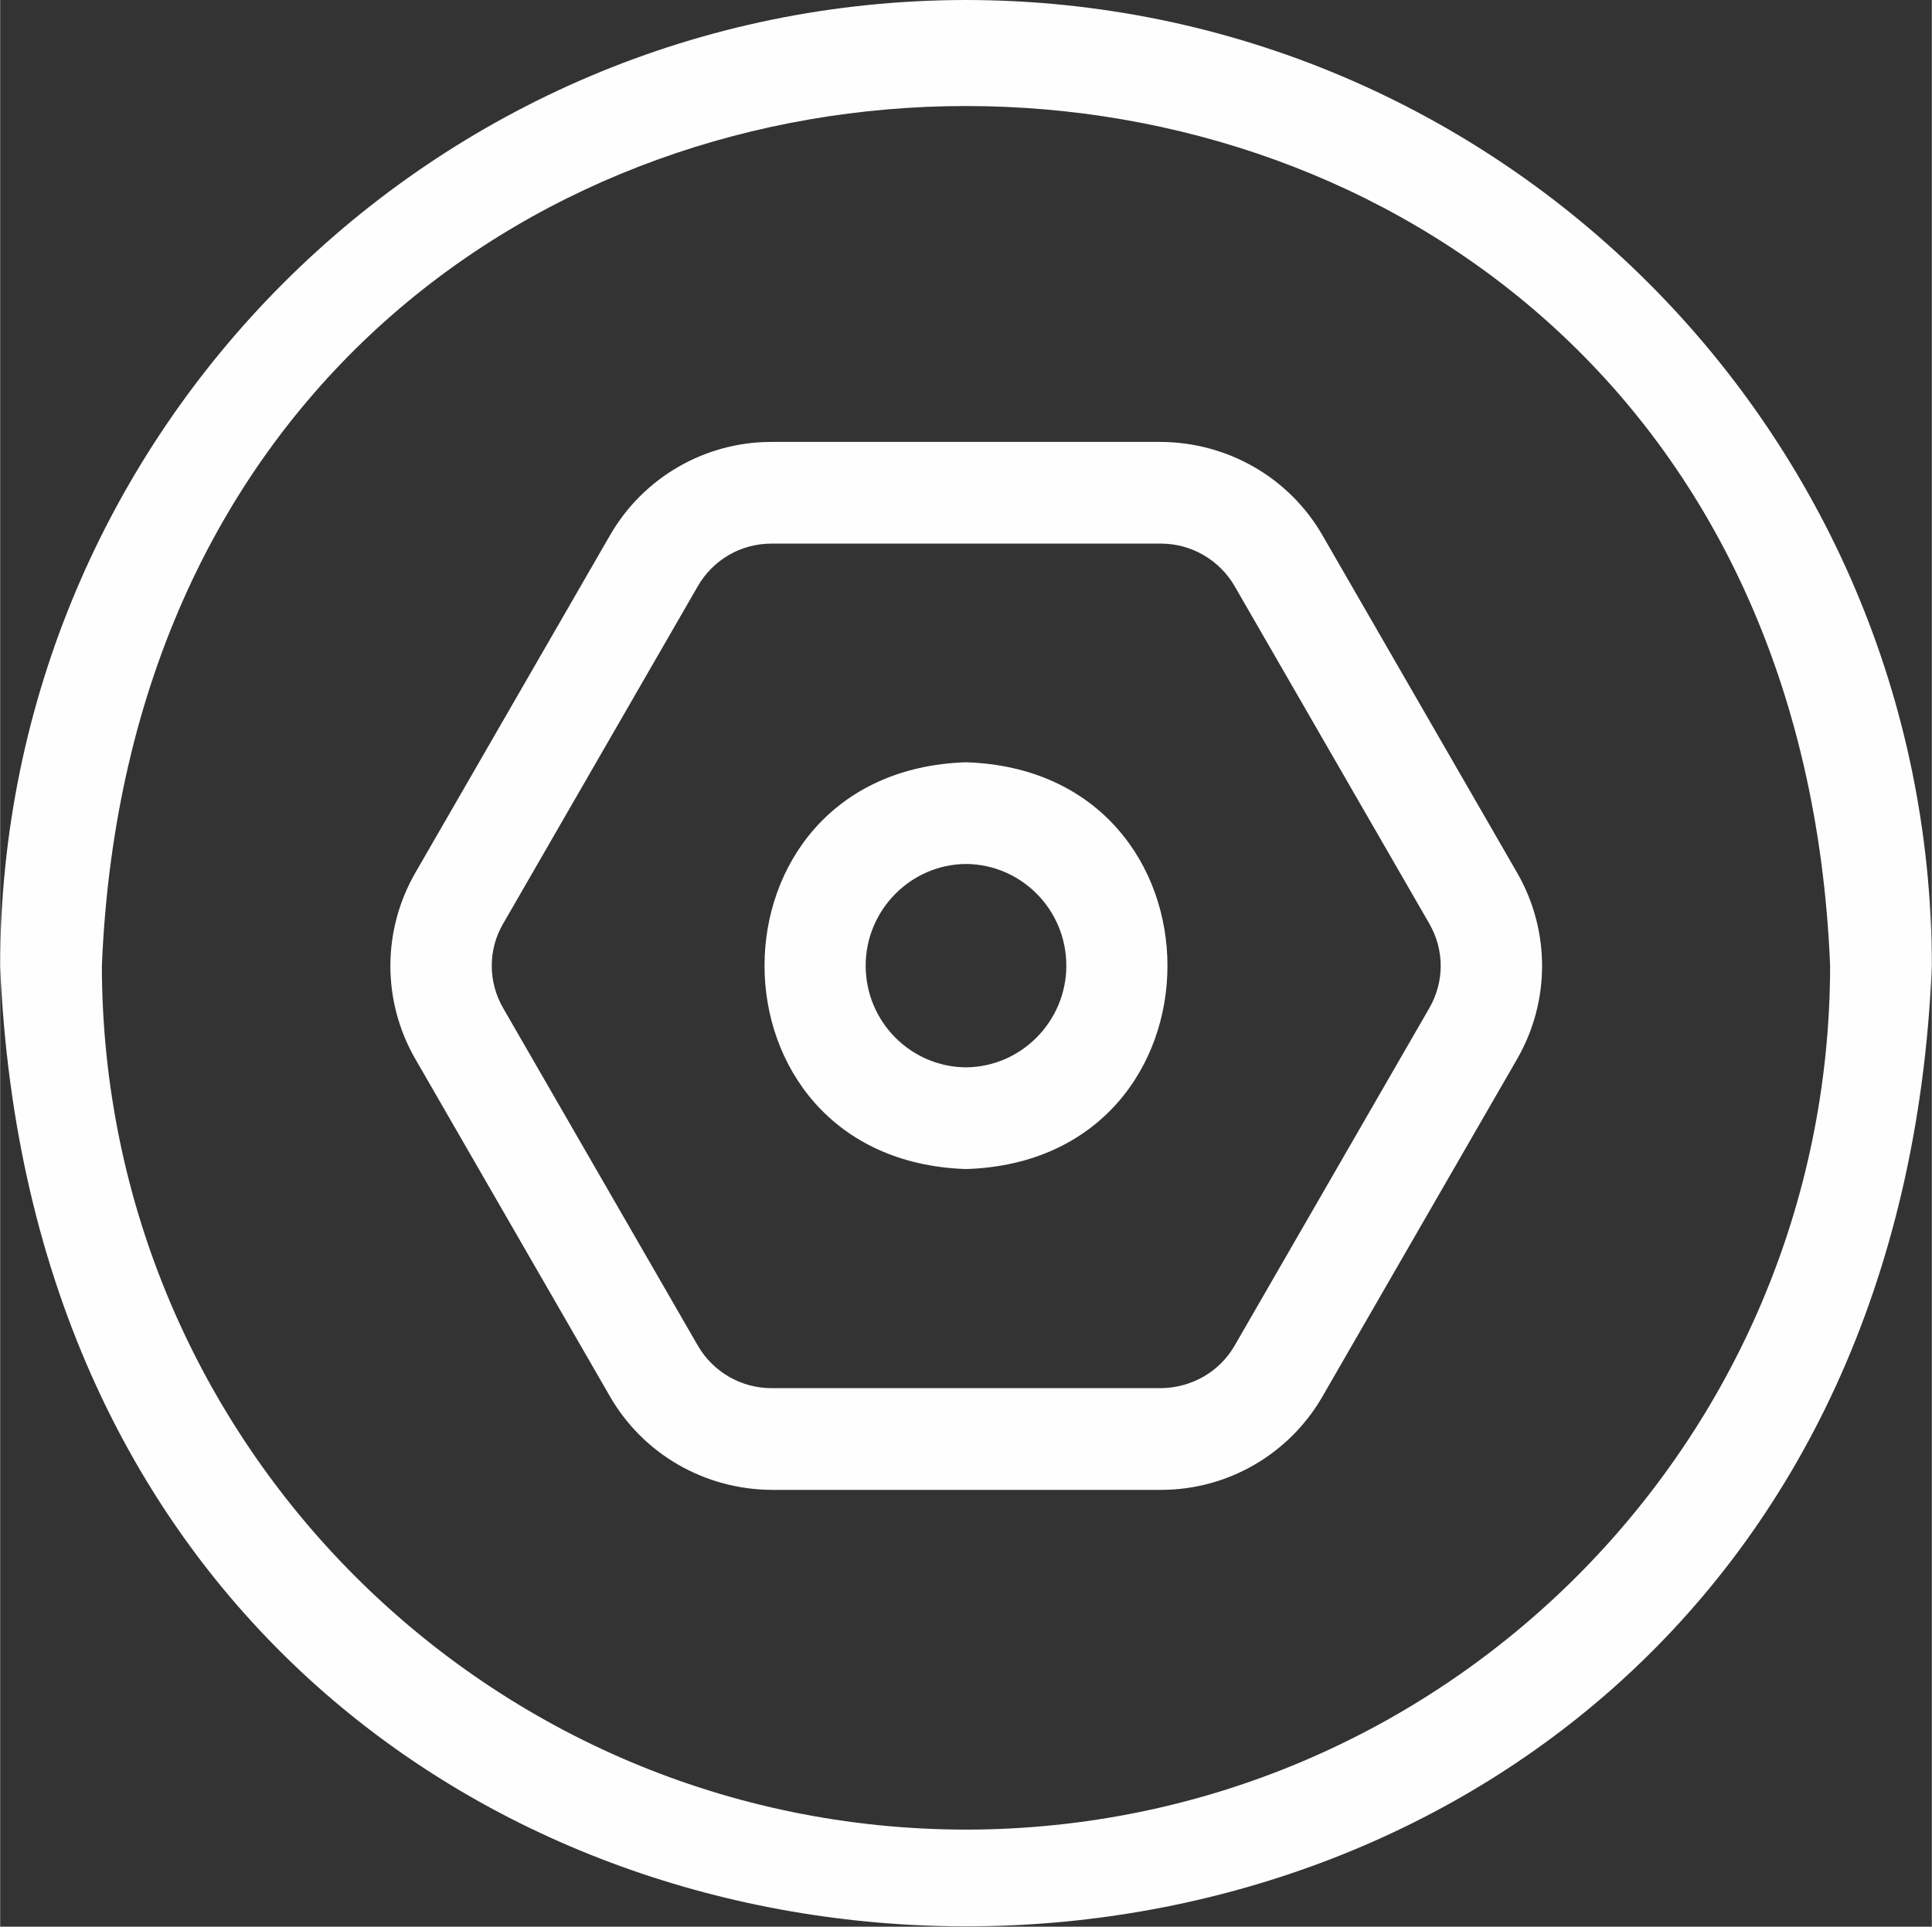 <?xml version="1.0" encoding="UTF-8"?>
<!DOCTYPE svg PUBLIC "-//W3C//DTD SVG 1.1//EN" "http://www.w3.org/Graphics/SVG/1.1/DTD/svg11.dtd">
<!-- Creator: CorelDRAW -->
<svg xmlns="http://www.w3.org/2000/svg" xml:space="preserve" width="3.516mm" height="3.507mm" version="1.1" shape-rendering="geometricPrecision" text-rendering="geometricPrecision" image-rendering="optimizeQuality" fill-rule="evenodd" clip-rule="evenodd"
viewBox="0 0 41.78 41.68"
 xmlns:xlink="http://www.w3.org/1999/xlink"
 xmlns:xodm="http://www.corel.com/coreldraw/odm/2003">
 <rect x="0" y="0" width="41.78" height="41.68" fill="#333333" stroke="none"/>
 <g id="Temp.ai_x0020_5">
  <g id="Temp.ai">
   <path fill="#FEFEFE" fill-rule="nonzero" d="M28.6 11.58c-0.72,-1.25 -2.05,-2.01 -3.49,-2.02l-8.43 0c-1.44,0 -2.77,0.77 -3.49,2.02l-4.21 7.3c-0.72,1.25 -0.72,2.78 0,4.03l4.21 7.3c0.72,1.25 2.05,2.01 3.49,2.02l8.43 0c1.44,-0 2.77,-0.77 3.49,-2.02l4.21 -7.3c0.72,-1.25 0.72,-2.78 0,-4.03l-4.21 -7.3zm2.31 10.23l-4.21 7.3c-0.33,0.57 -0.93,0.91 -1.59,0.92l-8.43 0c-0.65,-0 -1.26,-0.35 -1.59,-0.92l-4.21 -7.3c-0.33,-0.57 -0.33,-1.27 0,-1.83l4.21 -7.3c0.33,-0.57 0.93,-0.92 1.59,-0.92l8.43 0c0.65,0 1.26,0.35 1.59,0.92l4.21 7.3c0.33,0.57 0.33,1.26 0,1.83l0 0zm0 0z"/>
   <path fill="#FEFEFE" fill-rule="nonzero" d="M20.89 0c-11.53,0.01 -20.88,9.36 -20.89,20.89 1.15,27.71 40.64,27.71 41.78,0 -0.01,-11.53 -9.36,-20.88 -20.89,-20.89l0 0zm0 39.58c-10.32,-0.01 -18.68,-8.37 -18.69,-18.69 1.03,-24.8 36.36,-24.79 37.38,0 -0.01,10.32 -8.37,18.68 -18.69,18.69l0 0zm0 0z"/>
   <path fill="#FEFEFE" fill-rule="nonzero" d="M20.89 16.49c-5.81,0.19 -5.81,8.61 0,8.8 5.81,-0.18 5.81,-8.61 0,-8.8l0 0zm0 6.6c-1.2,-0.01 -2.17,-0.99 -2.17,-2.2 0,-1.2 0.97,-2.19 2.17,-2.2 1.2,0.01 2.17,0.99 2.17,2.2 0,1.2 -0.97,2.19 -2.17,2.2l0 0zm0 0z"/>
  </g>
 </g>
</svg>
